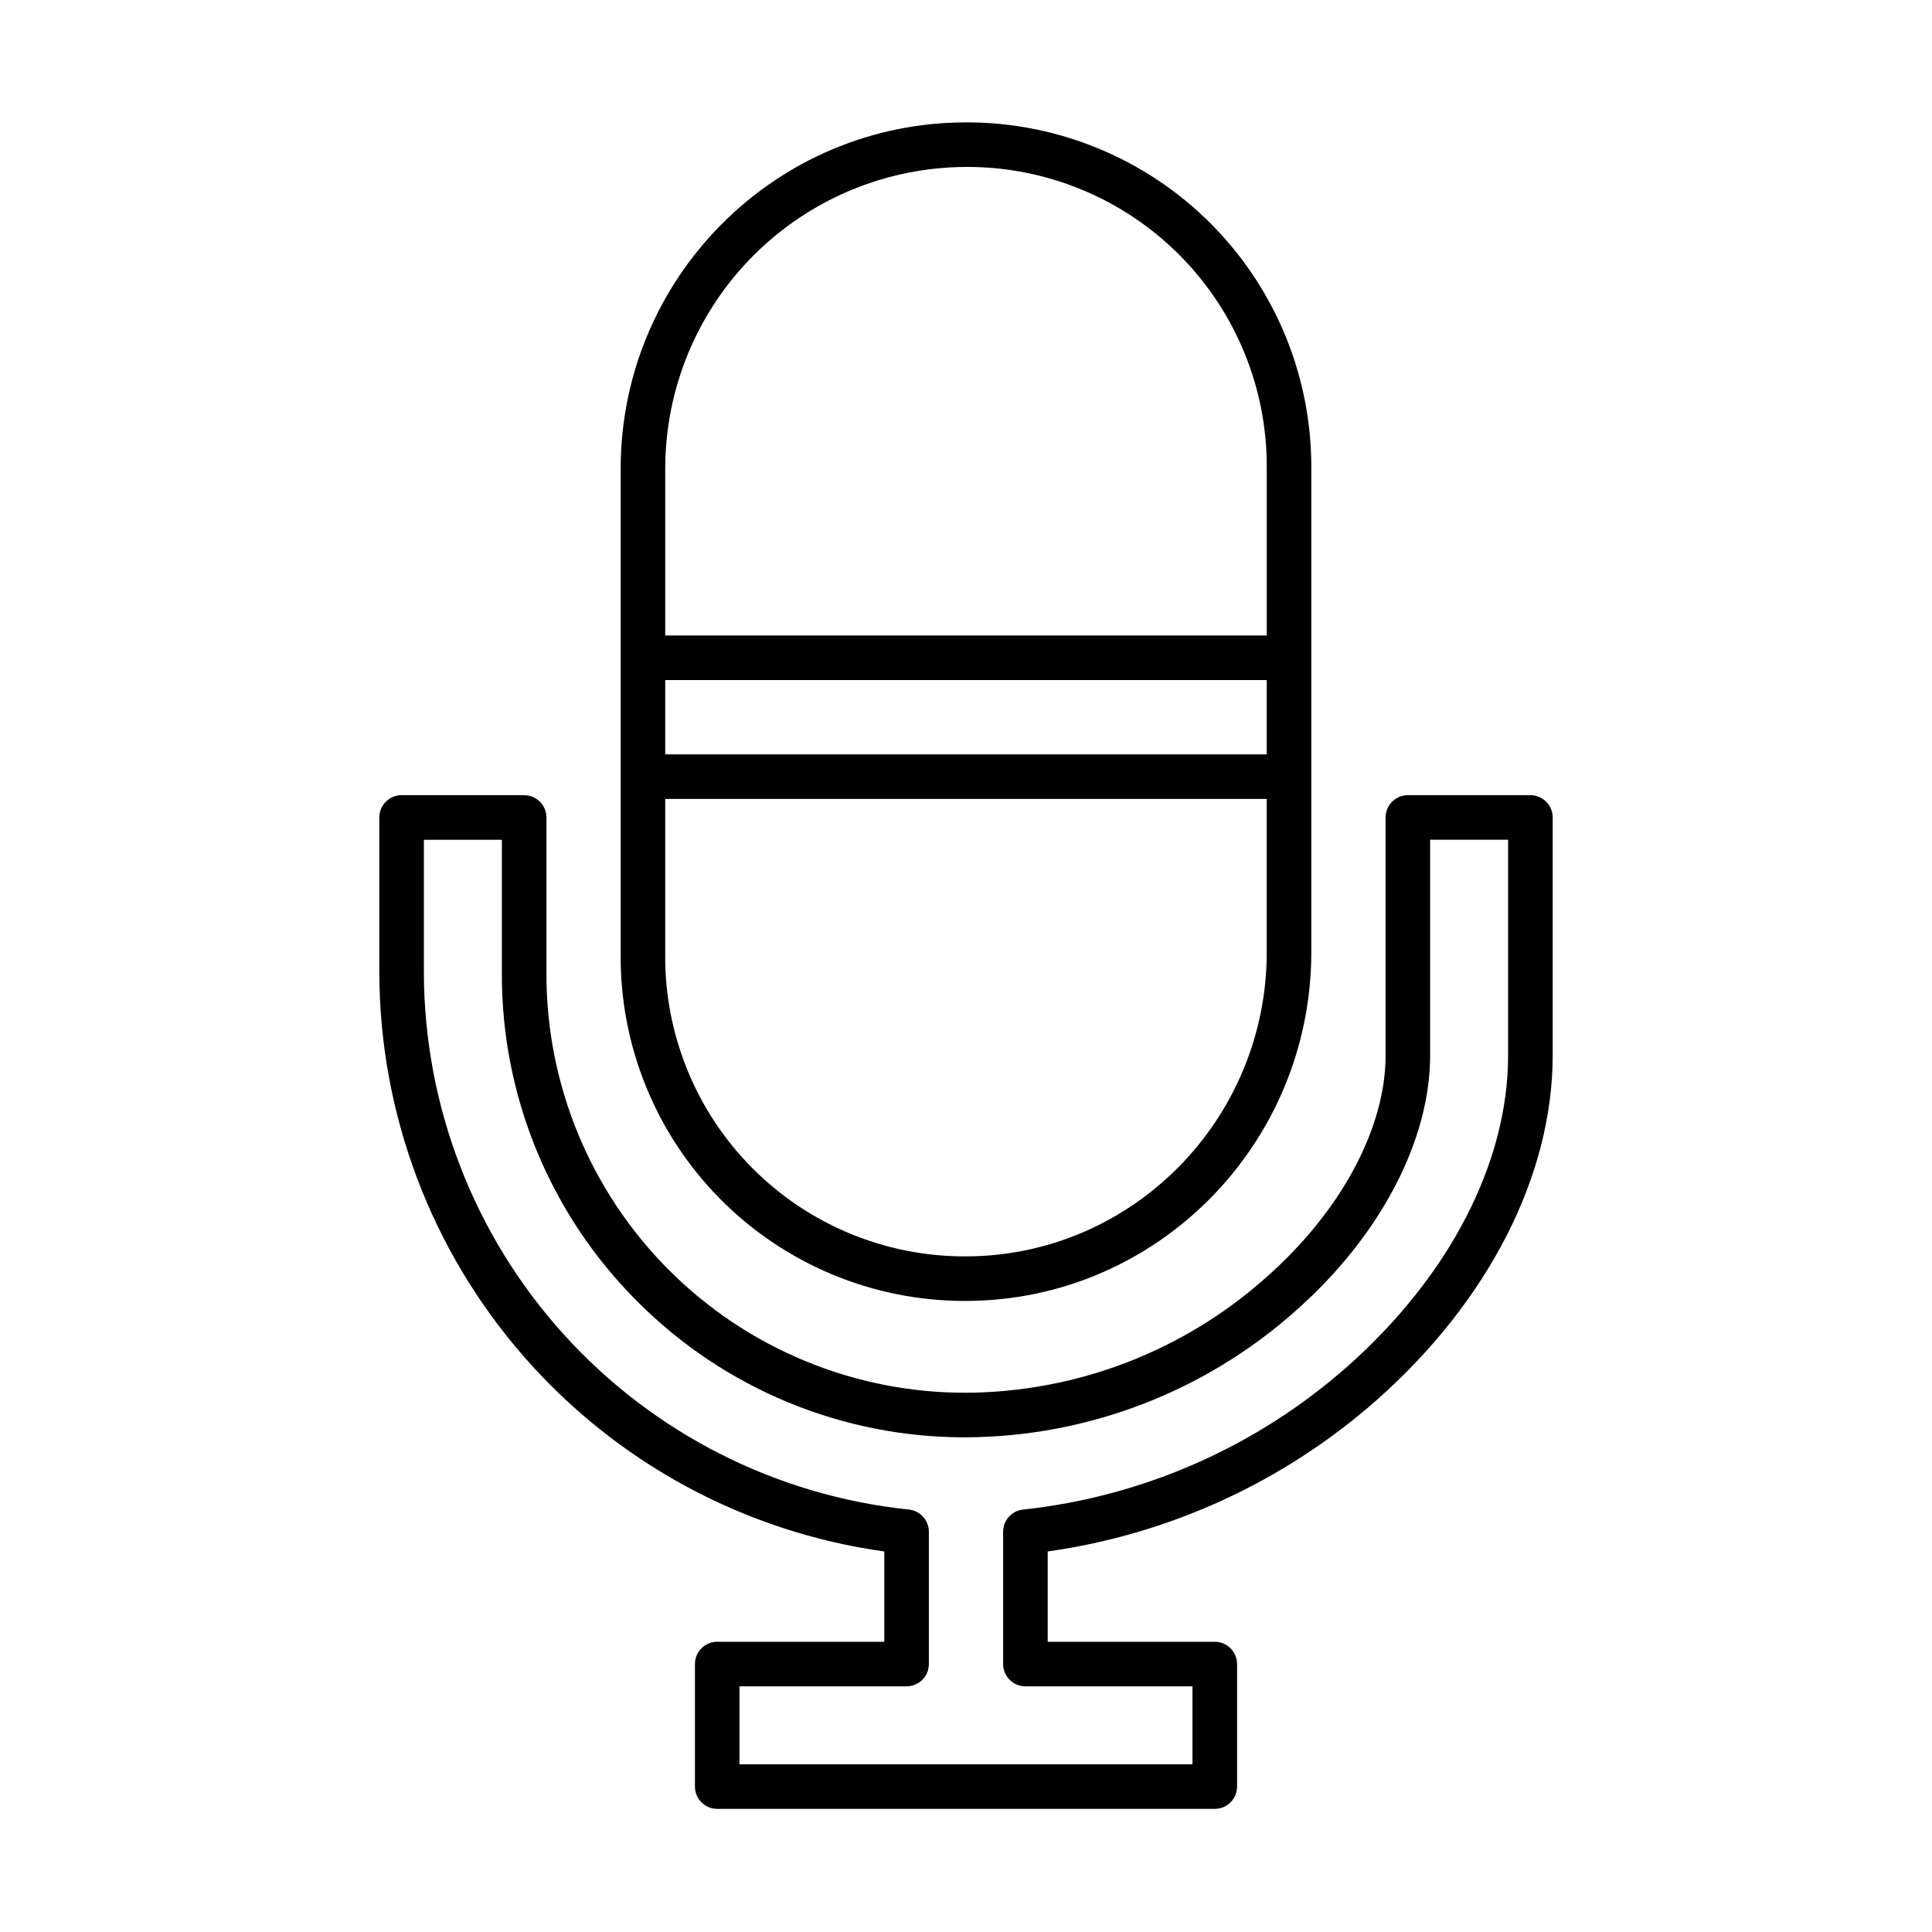 <?xml version="1.0" encoding="UTF-8"?>
<!-- Uploaded to: ICON Repo, www.svgrepo.com, Generator: ICON Repo Mixer Tools -->
<svg fill="#000000" width="800px" height="800px" version="1.1" viewBox="144 144 512 512" xmlns="http://www.w3.org/2000/svg">
 <g>
  <path d="m399.83 488.76c50.645 0 91.68-41.484 91.68-92.477v-128.01c0.145-24.332-9.426-47.715-26.594-64.961-17.164-17.242-40.504-26.922-64.836-26.883-50.645 0-91.598 41.195-91.598 91.844v128.64c-0.184 24.328 9.363 47.723 26.52 64.973s40.496 26.926 64.828 26.875zm-79.539-164.53h159.41v19.68h-159.41zm79.871-135.99c21.199-0.055 41.535 8.379 56.477 23.414s23.246 35.422 23.062 56.621v44.145h-159.41v-44.145c-0.012-21.203 8.395-41.543 23.371-56.551 14.977-15.008 35.301-23.453 56.5-23.484zm-79.871 167.48h159.41v40.566c0 44.477-35.738 80.668-79.871 80.668-21.199 0.051-41.535-8.379-56.477-23.418-14.941-15.035-23.246-35.426-23.062-56.621z"/>
  <path d="m282.9 354.73h-32.473c-3.262 0-5.902 2.644-5.902 5.902v41.074c0.074 37.41 13.652 73.535 38.242 101.73 24.586 28.191 58.531 46.559 95.582 51.719v23.93h-44.281c-3.262 0-5.902 2.644-5.902 5.906v32.473c0 3.258 2.641 5.902 5.902 5.902h131.86c3.262 0 5.906-2.644 5.906-5.902v-32.473c0-3.262-2.644-5.906-5.906-5.906h-44.277v-23.93c32.379-4.551 62.707-18.516 87.223-40.156 29.613-26.23 46.602-59.504 46.602-91.277v-63.086c0-3.258-2.644-5.902-5.906-5.902h-32.473c-3.258 0-5.902 2.644-5.902 5.902v63.086c0 19.266-11.773 41.199-31.496 58.668-21.938 19.637-50.305 30.559-79.742 30.703-29.535 0.055-57.875-11.672-78.738-32.578-20.863-20.906-32.527-49.27-32.41-78.805v-41.074c0-3.258-2.641-5.902-5.902-5.902zm29.988 134.16c23.047 23.152 54.395 36.121 87.062 36.016 32.324-0.141 63.48-12.121 87.574-33.672 22.211-19.68 35.473-44.914 35.473-67.512v-57.18h20.664v57.18c0 28.398-15.535 58.449-42.621 82.438h-0.004c-24.02 21.223-54.035 34.461-85.902 37.891-3.008 0.312-5.297 2.848-5.297 5.875v35.066c0 3.258 2.641 5.902 5.902 5.902h44.281v20.664h-120.05v-20.664h44.281c3.262 0 5.906-2.644 5.906-5.902v-35.074c0-3.027-2.289-5.562-5.301-5.875-35.215-3.672-67.824-20.242-91.555-46.52-23.727-26.277-36.898-60.406-36.969-95.812v-35.168h20.664v35.172-0.004c-0.16 32.688 12.762 64.082 35.891 87.18z"/>
 </g>
</svg>
